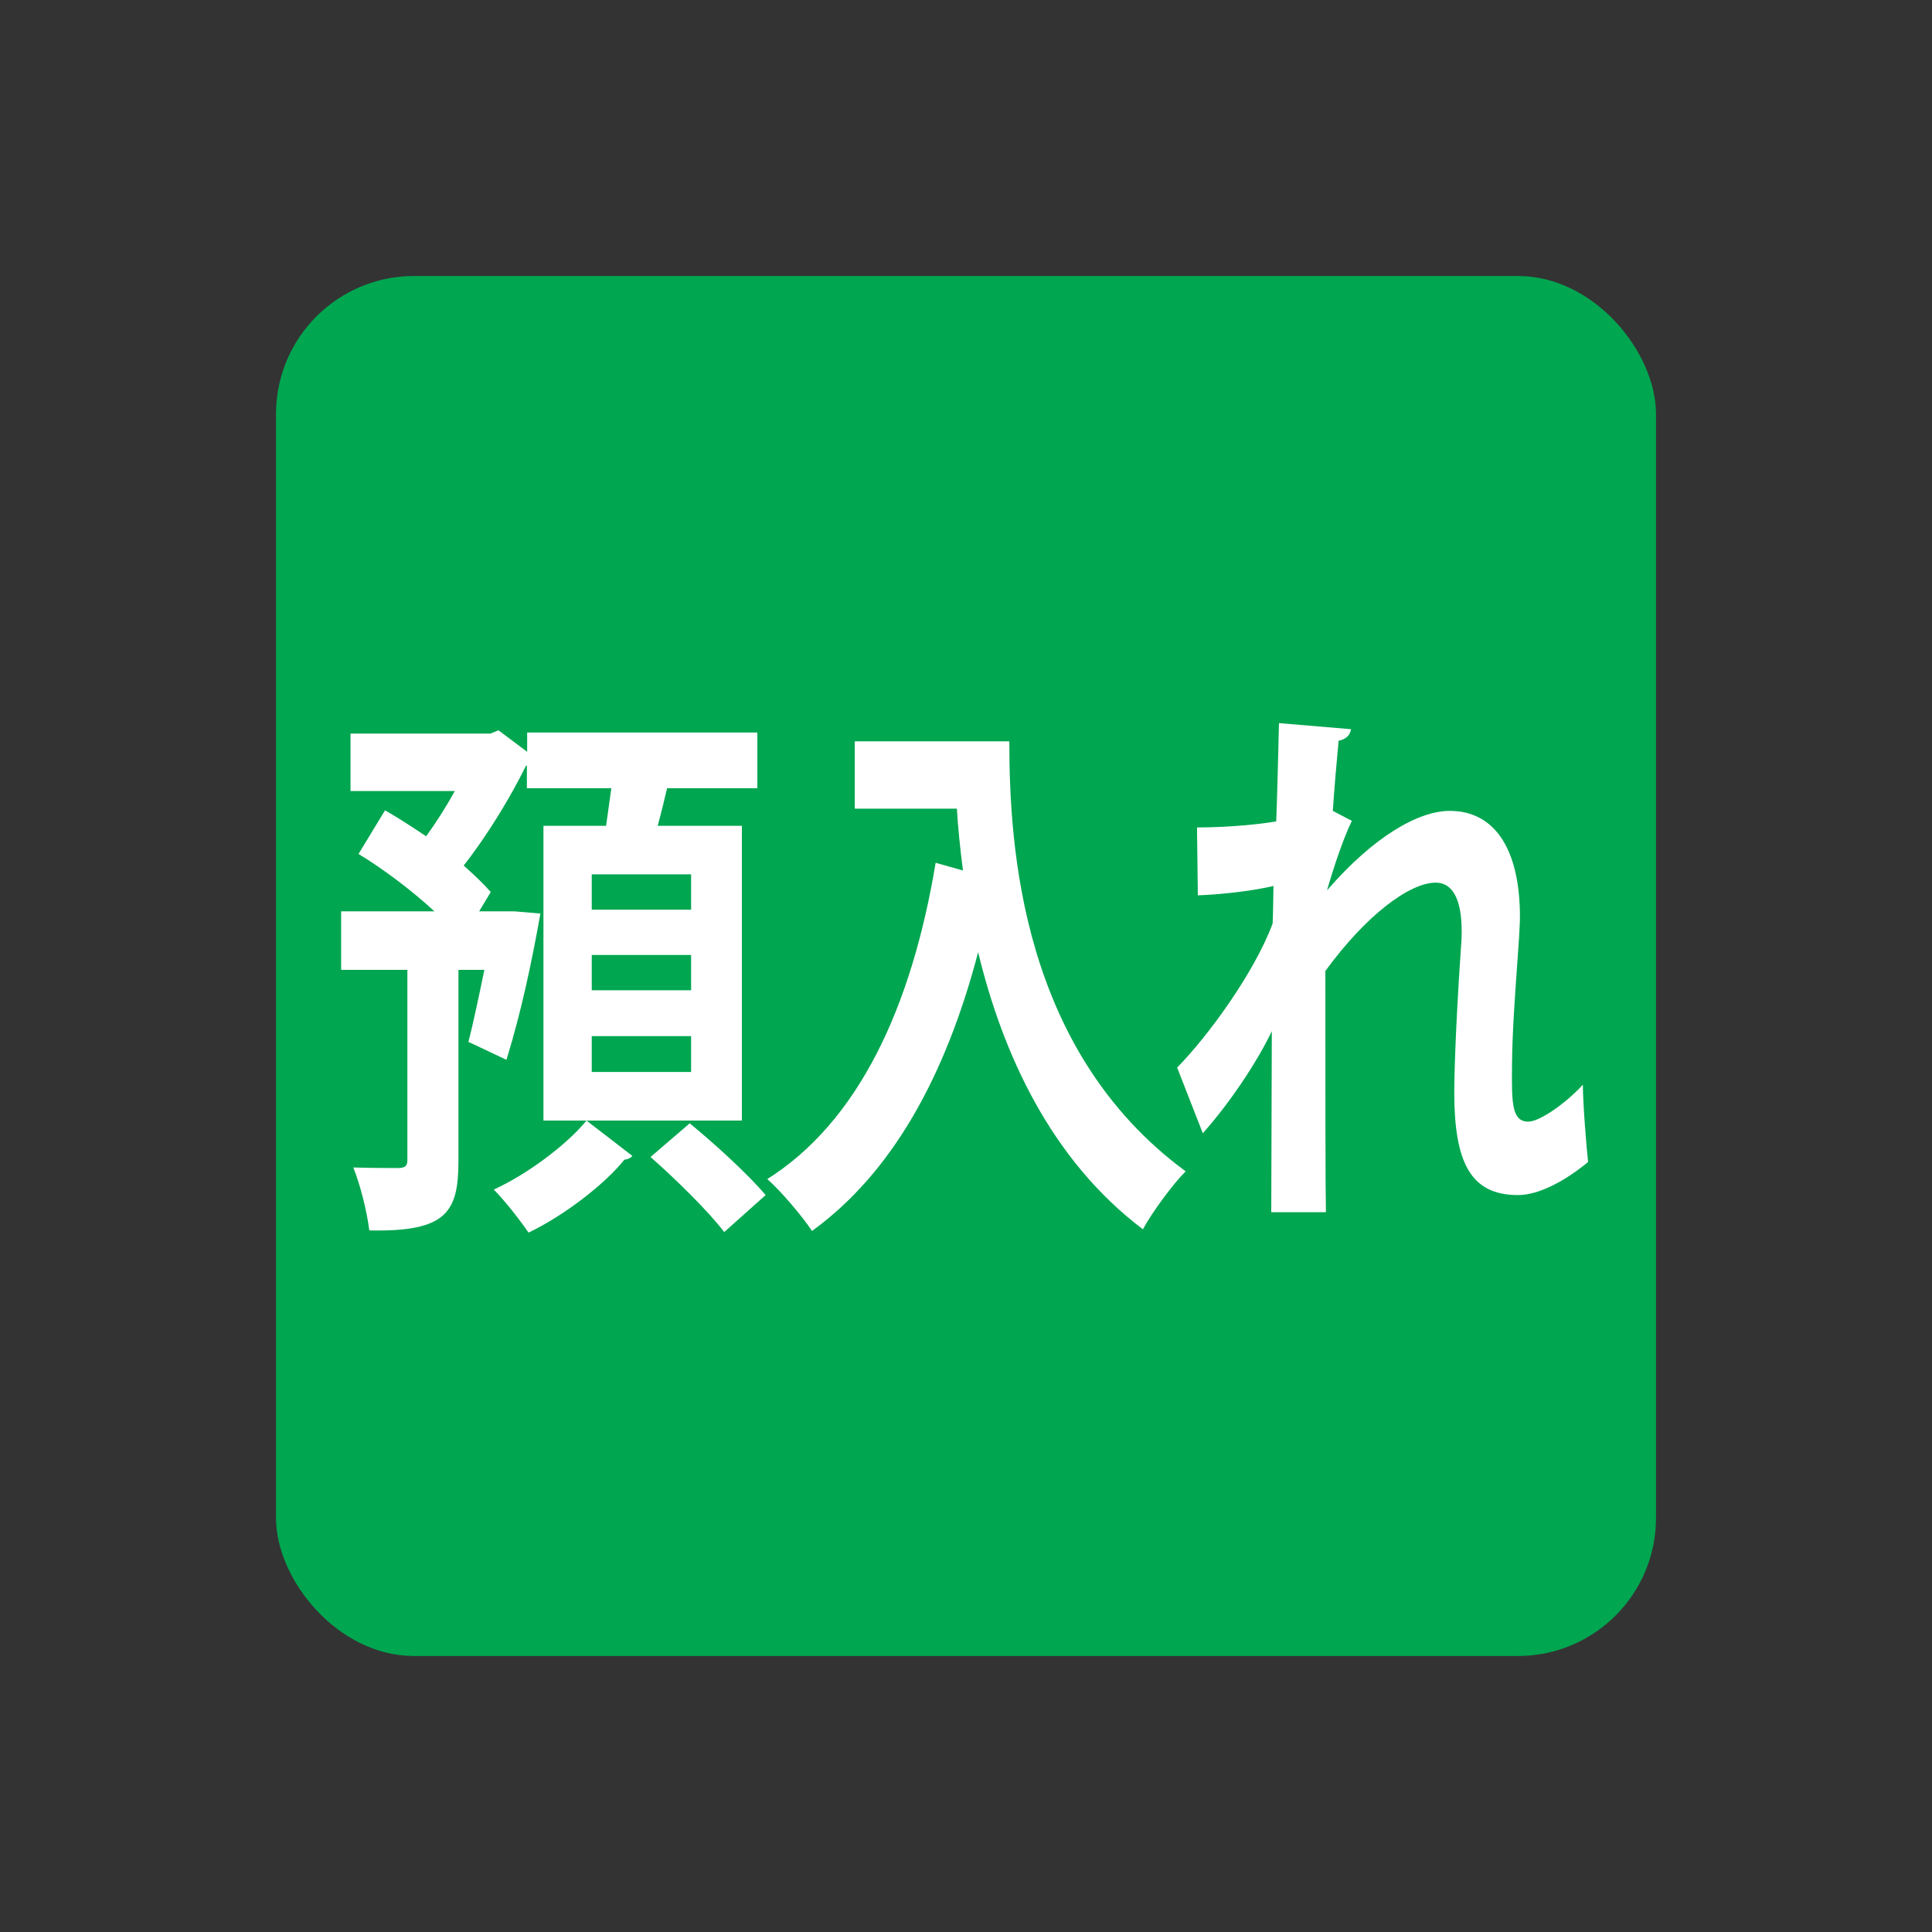 <?xml version="1.0" encoding="UTF-8"?><svg id="_レイヤー_1" xmlns="http://www.w3.org/2000/svg" viewBox="0 0 70 70"><rect x="0" y="0" width="70" height="70" fill="#333333" stroke="none"/><defs><style>.cls-1{fill:#00a650;}.cls-1,.cls-2{stroke-width:0px;}.cls-2{fill:#fff;}</style></defs><rect class="cls-1" x="10" y="10" width="50" height="50" rx="5" ry="5"/><path class="cls-2" d="M26.88,29.92v10.68h-7.19v-10.68h2.27l.19-1.36h-3.06v-.82h-.03c-.56,1.14-1.41,2.54-2.26,3.62.38.34.72.66.98.96l-.42.7h1.28l.94.08c-.32,1.8-.7,3.58-1.23,5.3-1.31-.62-1.34-.64-1.38-.64.18-.7.38-1.66.58-2.62h-.94v6.92c0,1.86-.43,2.58-3.23,2.52-.08-.66-.32-1.64-.58-2.28.69.02,1.44.02,1.67.02.22-.02.29-.08.29-.3v-6.88h-2.4v-2.12h3.38c-.82-.76-1.86-1.54-2.75-2.08l.96-1.58c.46.26.98.6,1.49.94.35-.48.72-1.06,1.04-1.64h-3.78v-2.08h5.07l.29-.12,1.04.78v-.7h8.34v2.02h-3.27c-.1.42-.21.88-.34,1.36h3.04ZM22.91,41.88c-.06.08-.16.12-.29.14-.72.9-2.21,2.04-3.47,2.64-.3-.44-.86-1.16-1.26-1.56,1.23-.56,2.66-1.64,3.36-2.5l1.66,1.28ZM25.04,32.96v-1.28h-3.6v1.28h3.6ZM25.04,35.88v-1.28h-3.6v1.28h3.6ZM25.04,38.84v-1.3h-3.6v1.3h3.6ZM26.24,44.64c-.56-.74-1.76-1.92-2.67-2.72l1.42-1.22c.9.74,2.11,1.84,2.75,2.6l-1.5,1.34Z"/><path class="cls-2" d="M30.97,26.86h5.6c0,3.82.43,11.2,6.39,15.58-.43.42-1.22,1.48-1.55,2.1-3.36-2.54-5.09-6.4-5.97-10.04-1.18,4.5-3.12,8-6.02,10.1-.34-.52-1.12-1.44-1.62-1.88,3.27-2.06,5.22-6.16,6.1-11.46l.99.28c-.1-.78-.18-1.54-.22-2.24h-3.7v-2.44Z"/><path class="cls-2" d="M43.37,29.98c1.14,0,2.32-.12,2.87-.22.02-.32.1-3.48.1-3.56l2.61.22c-.03.2-.16.36-.45.42-.08.84-.16,1.8-.21,2.54l.69.36c-.32.66-.67,1.72-.9,2.52,1.68-1.94,3.3-2.88,4.45-2.88,1.62,0,2.54,1.38,2.54,3.84,0,.24-.02.48-.03.72-.21,2.98-.26,3.72-.26,5.18,0,1.02.08,1.52.59,1.52.42,0,1.38-.68,1.98-1.34,0,.66.13,2.28.19,2.8-.82.68-1.78,1.2-2.54,1.2-1.73,0-2.31-1.2-2.31-3.74,0-.26.02-1.96.24-5.18.02-.22.03-.44.03-.62,0-1.22-.35-1.78-.94-1.78-.94,0-2.51,1.16-4,3.2,0,3.9,0,7.7.02,8.74h-1.98l.02-6.56c-.5,1.06-1.5,2.58-2.5,3.7l-.93-2.38c1.12-1.14,2.8-3.44,3.46-5.22.02-.44.02-.88.03-1.36-.67.16-1.73.3-2.74.34l-.03-2.46Z"/></svg>